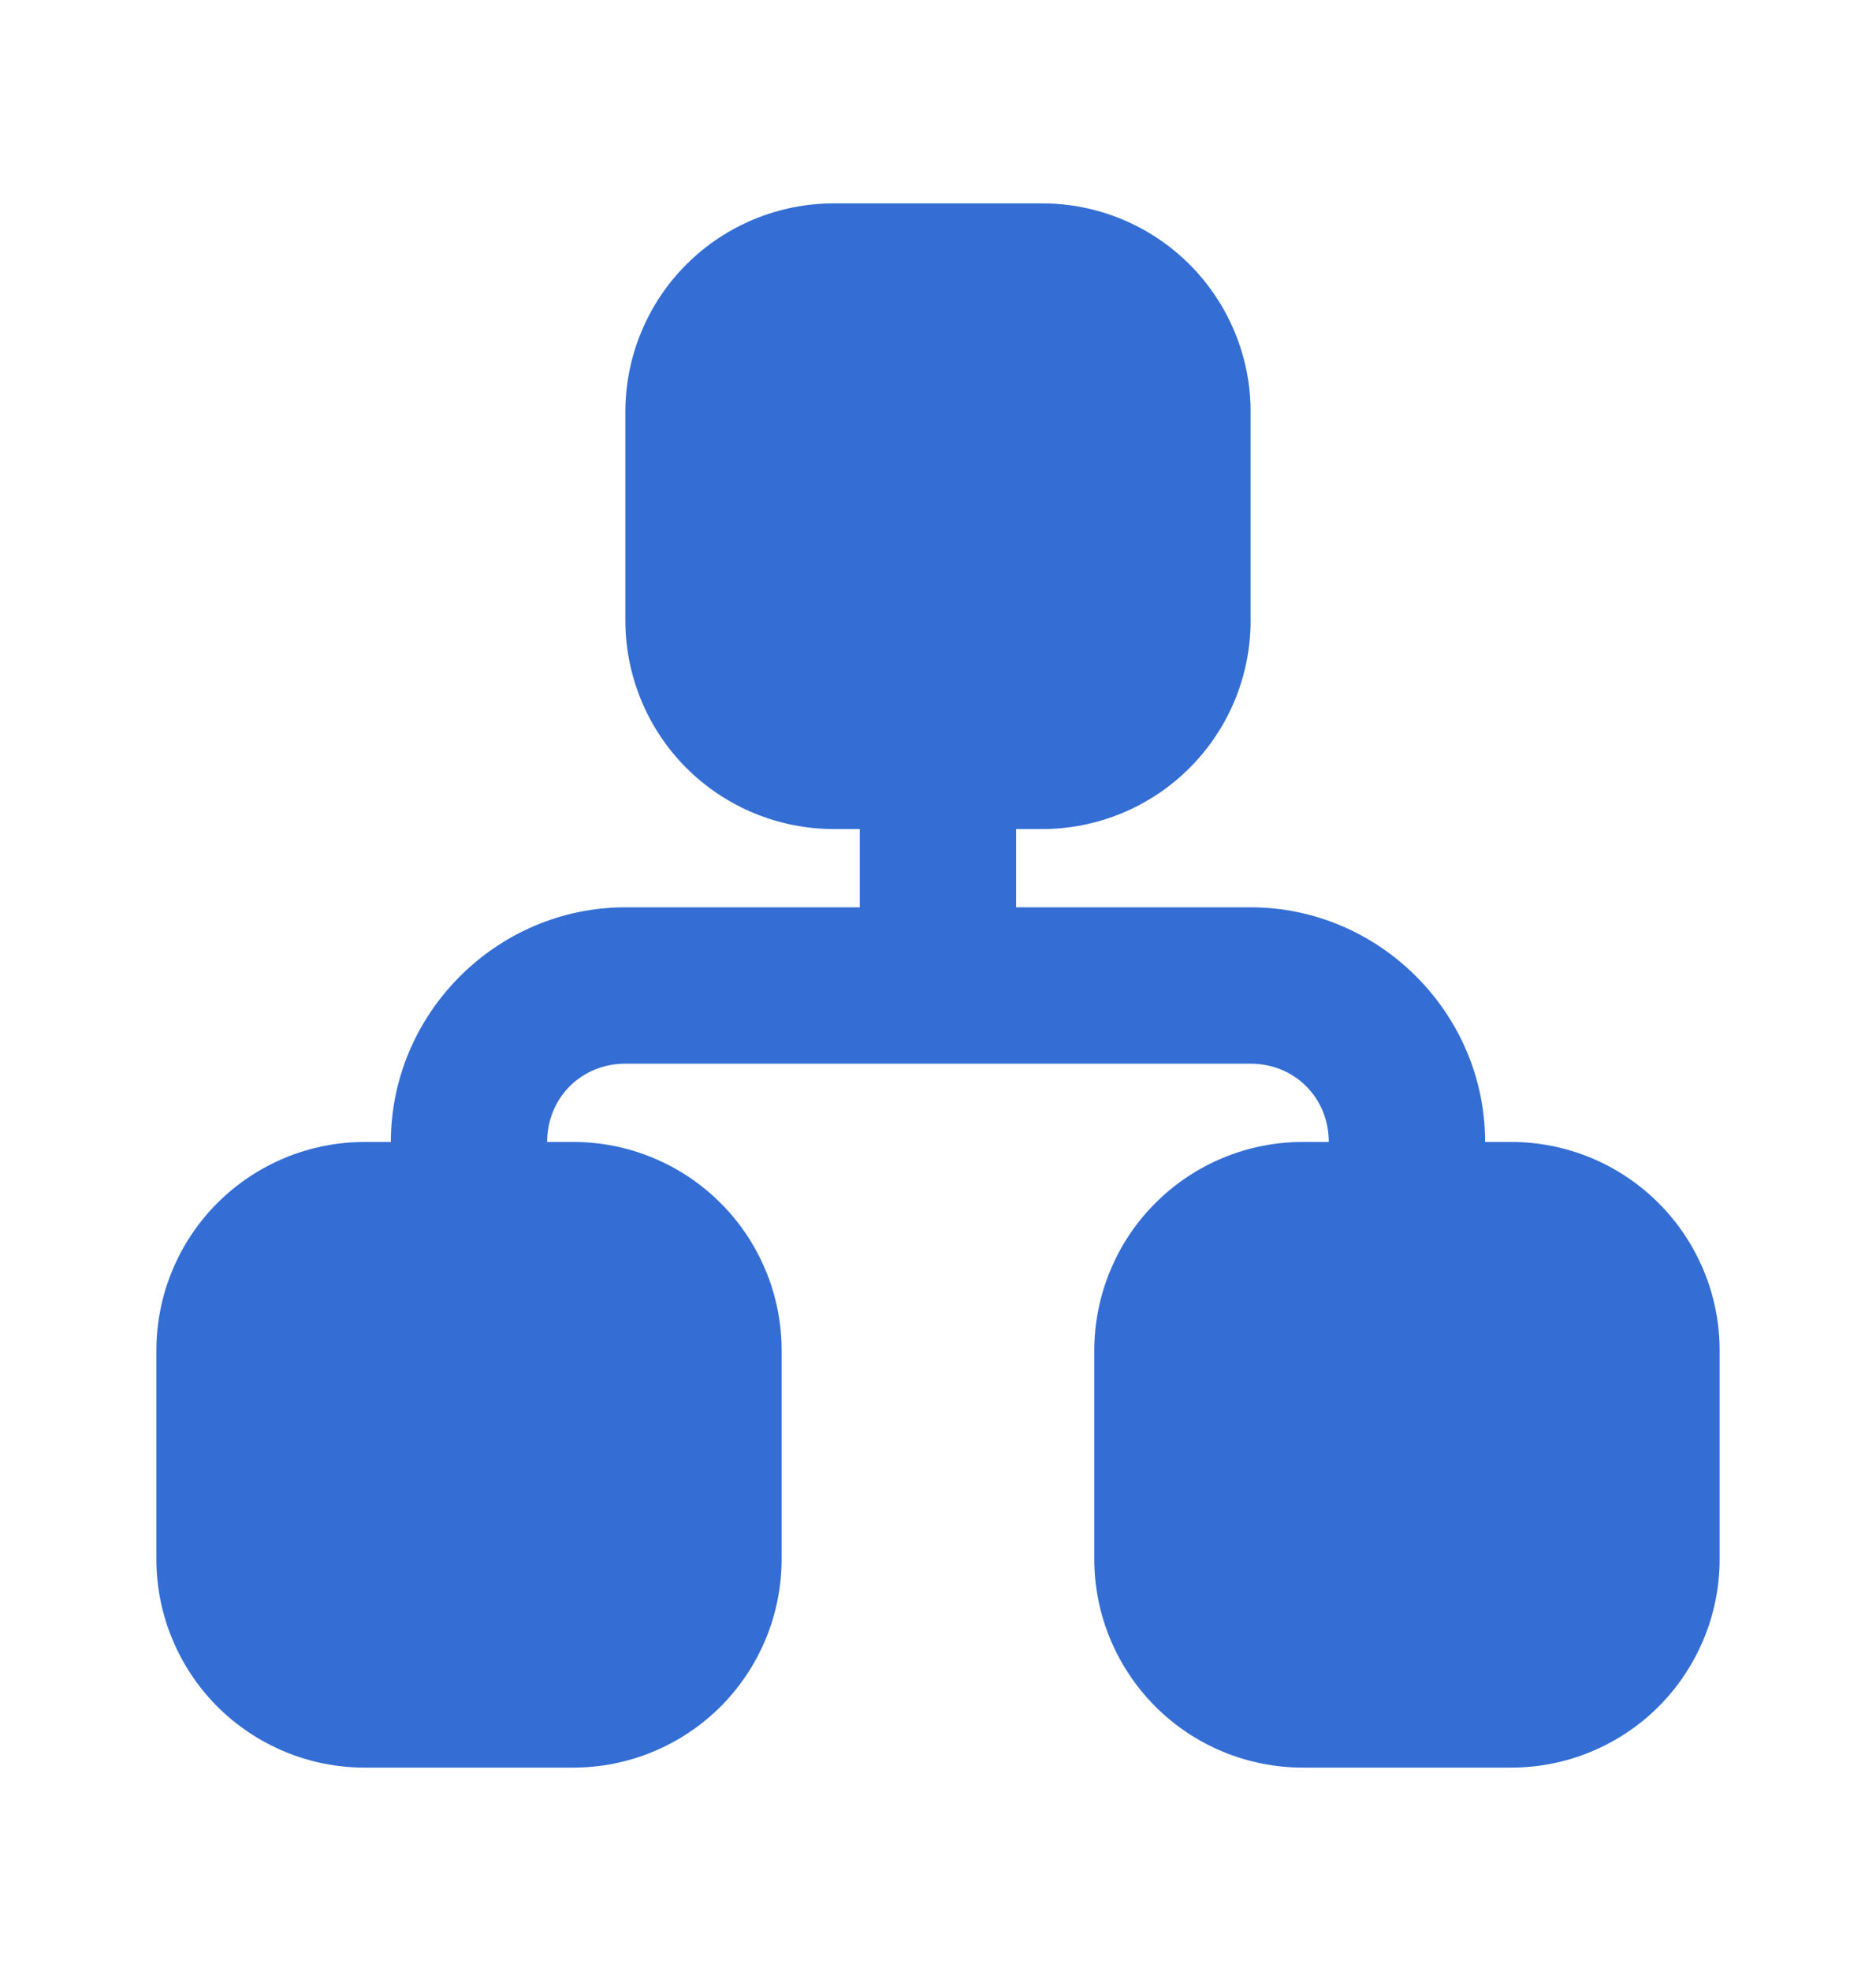 <svg width="20" height="21" viewBox="0 0 20 21" fill="none" xmlns="http://www.w3.org/2000/svg">
<path d="M1.667 14.389C1.667 14.097 1.724 13.808 1.836 13.539C1.947 13.269 2.111 13.024 2.317 12.818C2.524 12.611 2.769 12.448 3.038 12.336C3.308 12.224 3.597 12.167 3.889 12.167H6.111C6.403 12.167 6.692 12.224 6.961 12.336C7.231 12.448 7.476 12.611 7.682 12.818C7.889 13.024 8.052 13.269 8.164 13.539C8.276 13.808 8.333 14.097 8.333 14.389V16.611C8.333 17.2 8.099 17.766 7.682 18.183C7.265 18.599 6.7 18.833 6.111 18.833H3.889C3.597 18.833 3.308 18.776 3.038 18.664C2.769 18.552 2.524 18.389 2.317 18.183C2.111 17.976 1.947 17.731 1.836 17.461C1.724 17.192 1.667 16.903 1.667 16.611V14.389ZM11.666 14.389C11.666 14.097 11.724 13.808 11.836 13.539C11.947 13.269 12.111 13.024 12.318 12.818C12.524 12.611 12.769 12.448 13.039 12.336C13.308 12.224 13.597 12.167 13.889 12.167H16.111C16.7 12.167 17.265 12.401 17.682 12.818C18.099 13.235 18.333 13.8 18.333 14.389V16.611C18.333 16.903 18.276 17.192 18.164 17.461C18.052 17.731 17.889 17.976 17.682 18.183C17.476 18.389 17.231 18.552 16.961 18.664C16.692 18.776 16.402 18.833 16.111 18.833H13.889C13.3 18.833 12.734 18.599 12.318 18.183C11.901 17.766 11.666 17.2 11.666 16.611V14.389ZM6.667 4.389C6.667 4.097 6.724 3.808 6.836 3.539C6.947 3.269 7.111 3.024 7.317 2.818C7.734 2.401 8.3 2.167 8.889 2.167H11.111C11.7 2.167 12.265 2.401 12.682 2.818C13.099 3.235 13.333 3.8 13.333 4.389V6.611C13.333 7.2 13.099 7.766 12.682 8.182C12.265 8.599 11.7 8.833 11.111 8.833H8.889C8.3 8.833 7.734 8.599 7.317 8.182C6.901 7.766 6.667 7.2 6.667 6.611V4.389Z" fill="#346ED4"/>
<path d="M10 7.167C9.779 7.167 9.567 7.255 9.411 7.411C9.254 7.567 9.166 7.779 9.166 8V9.667H6.667C5.296 9.667 4.167 10.796 4.167 12.167V13C4.167 13.221 4.254 13.433 4.411 13.589C4.567 13.746 4.779 13.833 5 13.833C5.221 13.833 5.433 13.746 5.589 13.589C5.745 13.433 5.833 13.221 5.833 13V12.167C5.833 11.697 6.197 11.333 6.667 11.333H13.333C13.803 11.333 14.166 11.697 14.166 12.167V13C14.166 13.221 14.254 13.433 14.411 13.589C14.567 13.746 14.779 13.833 15 13.833C15.221 13.833 15.433 13.746 15.589 13.589C15.745 13.433 15.833 13.221 15.833 13V12.167C15.833 10.796 14.704 9.667 13.333 9.667H10.833V8C10.833 7.779 10.745 7.567 10.589 7.411C10.433 7.255 10.221 7.167 10 7.167Z" fill="#346ED4"/>
</svg>
